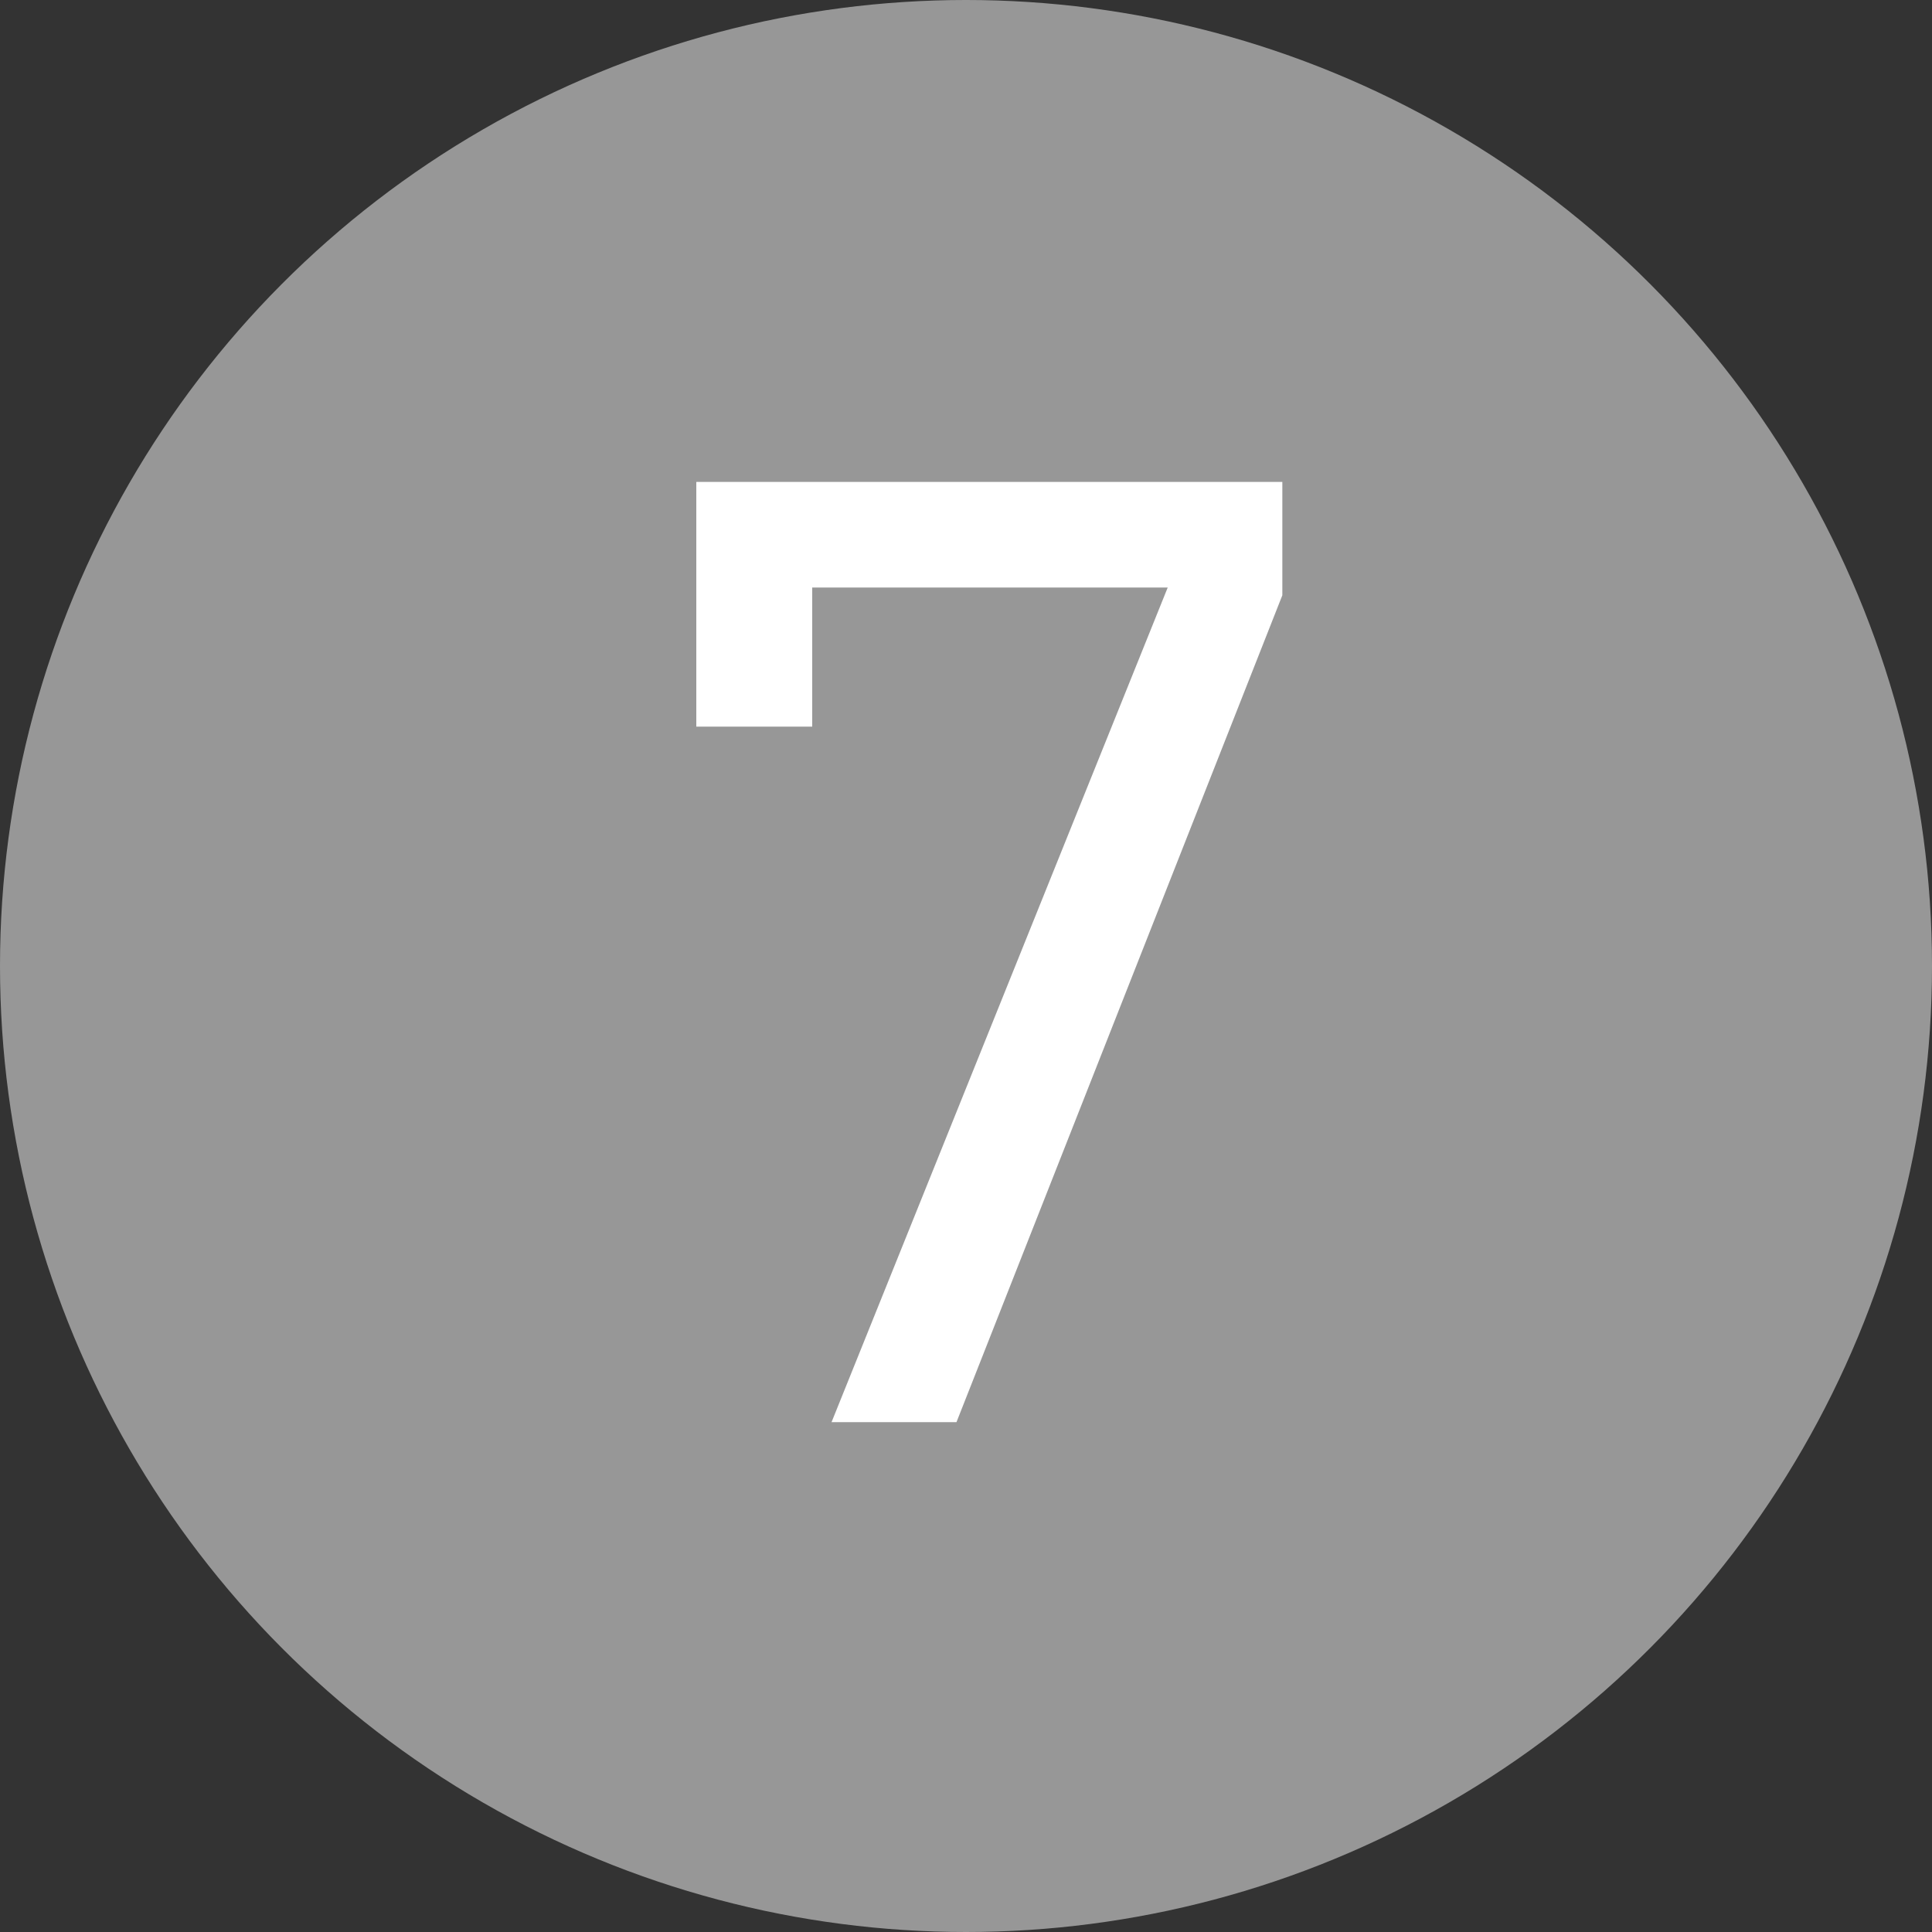 <svg width="72" height="72" viewBox="0 0 72 72" fill="none" xmlns="http://www.w3.org/2000/svg">
<rect x="0" y="0" width="72" height="72" fill="#333333" stroke="none"/>
<circle cx="36" cy="36" r="36" fill="#979797"/>
<path d="M30.989 53L43.517 21.896H30.269V27.08H25.949V17.96H47.789V22.184L35.645 53H30.989Z" fill="white"/>
</svg>
